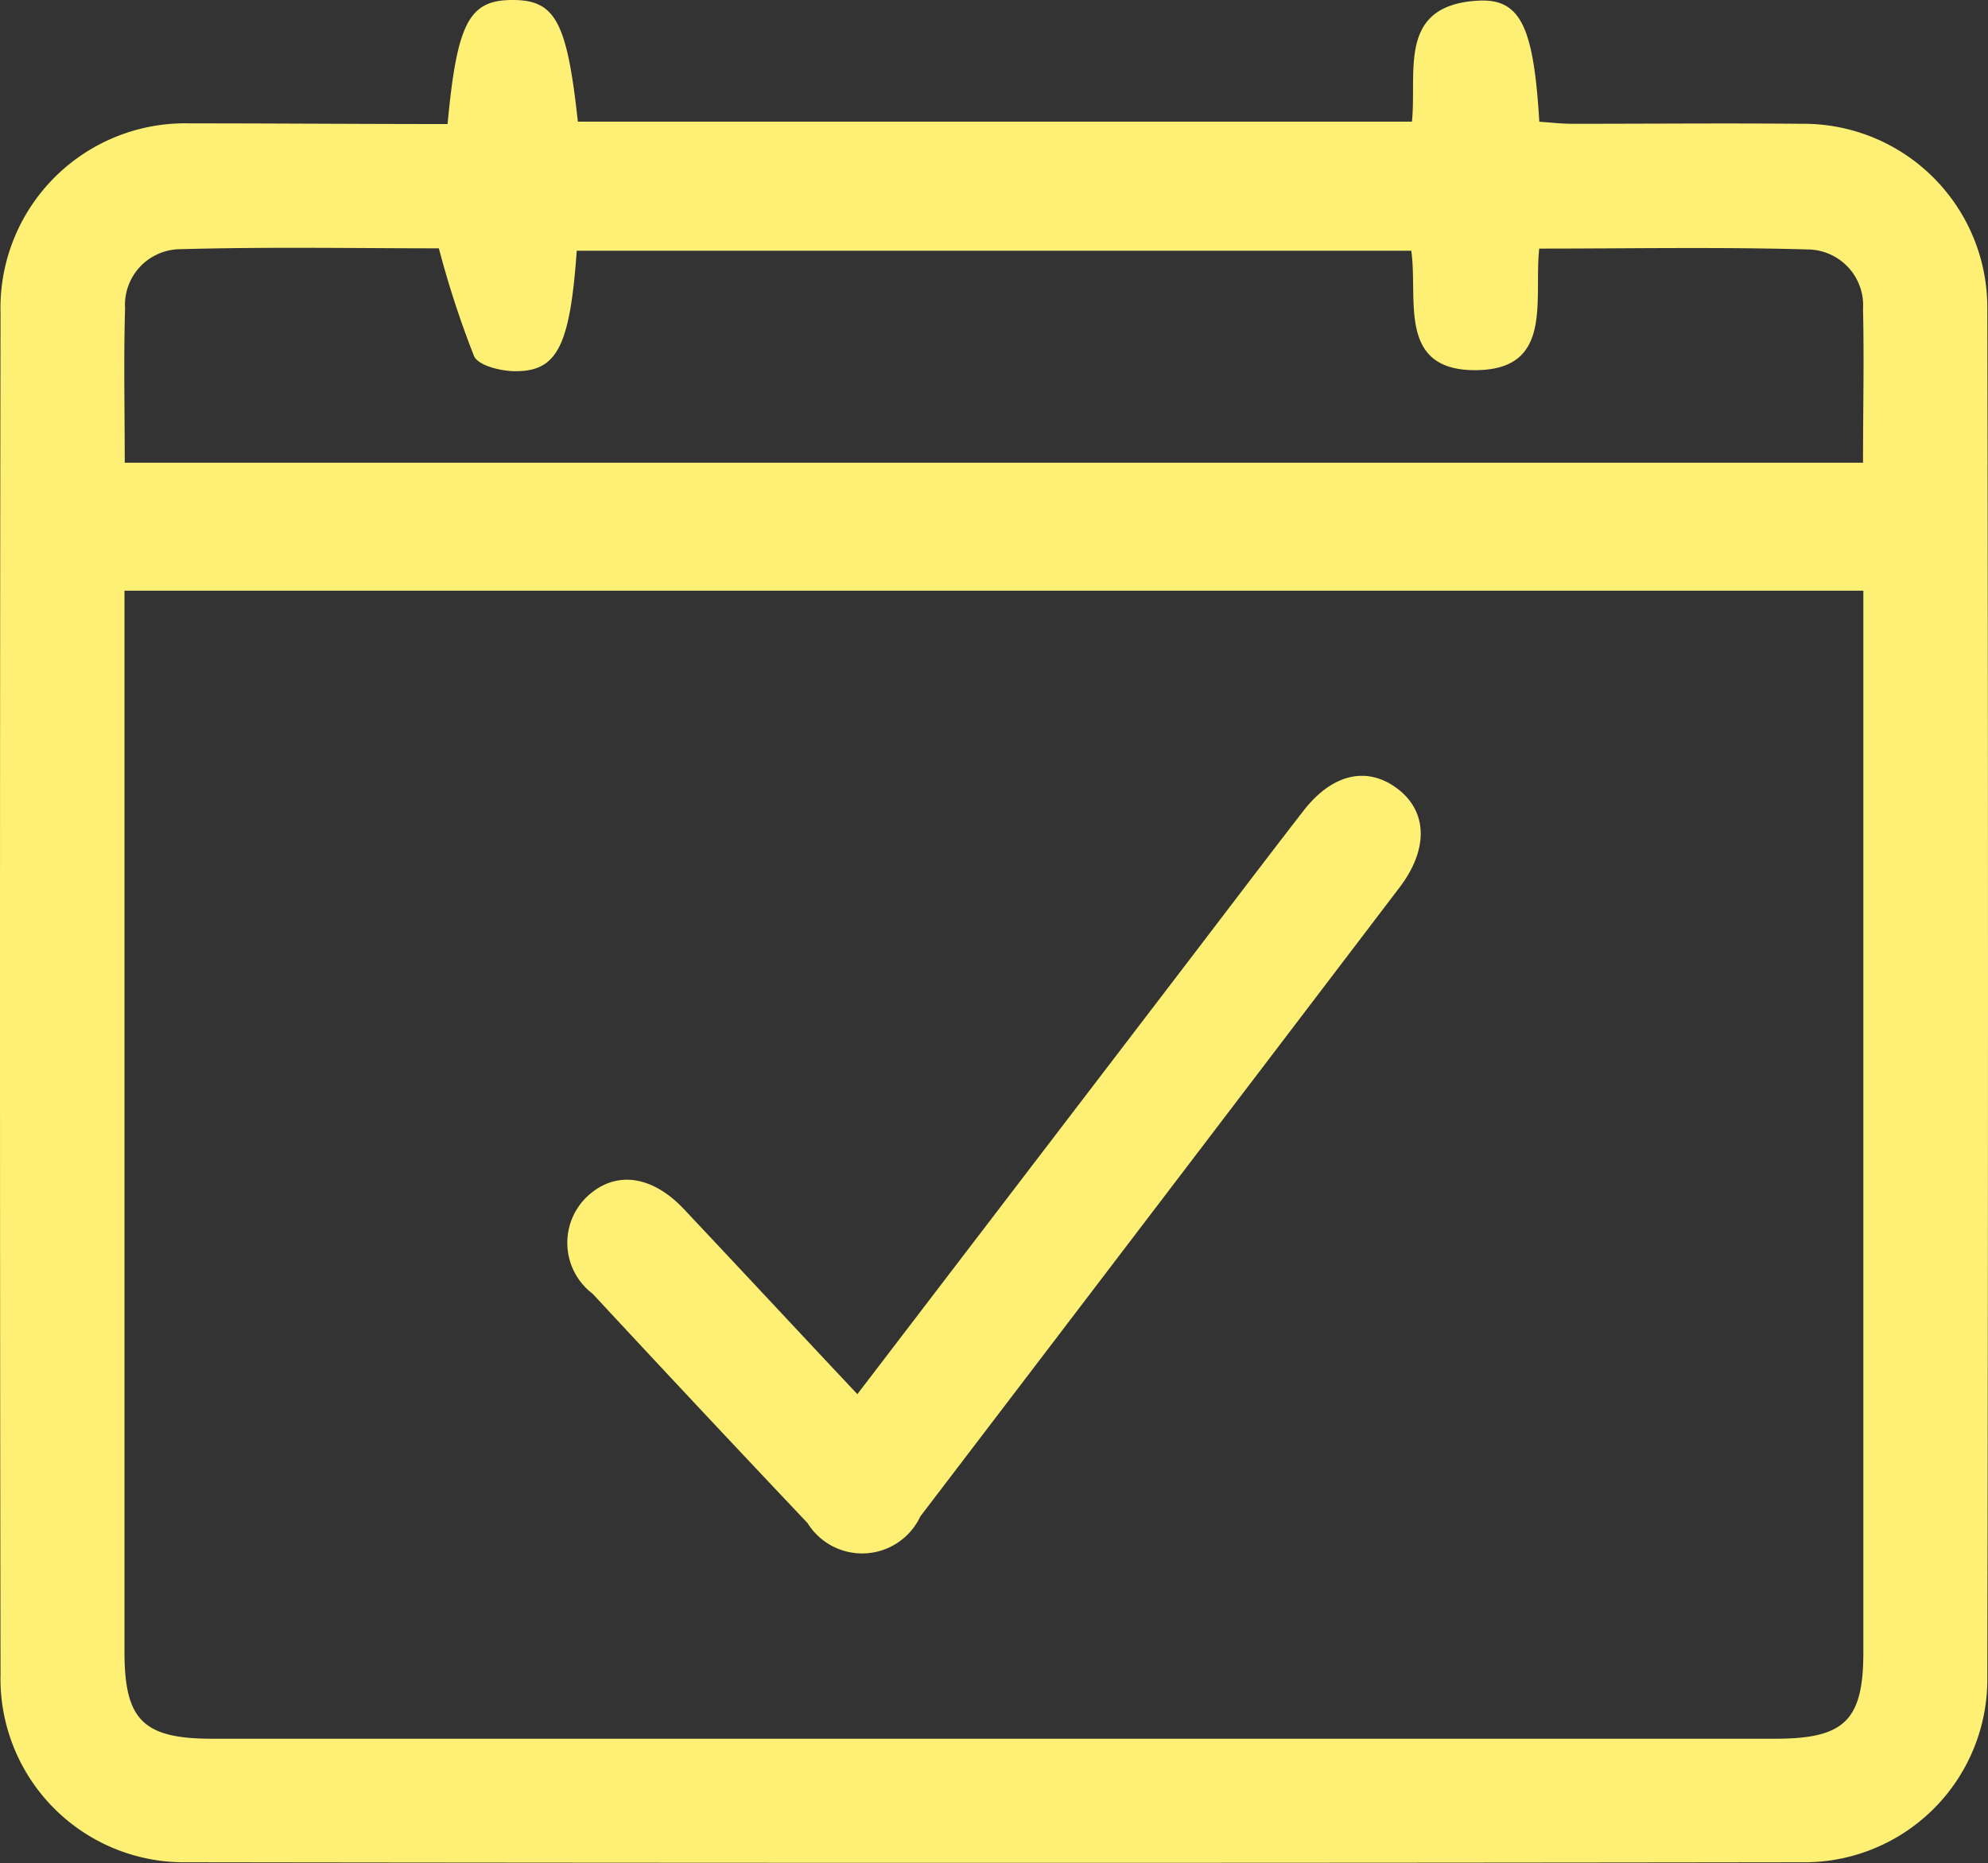 <svg xmlns="http://www.w3.org/2000/svg" width="23.301" height="21.84" viewBox="0 0 23.301 21.84">
  <rect x="0" y="0" width="23.301" height="21.84" fill="#333333" stroke="none"/>
  <g id="Group_4512" data-name="Group 4512" transform="translate(-152.97 -781.018)">
    <path id="Path_4414" data-name="Path 4414" d="M158.216,782.472c.111-1.193.254-1.456.765-1.454.5,0,.635.26.762,1.426h9.776c.061-.588-.175-1.363.772-1.418.5-.029.654.3.721,1.419.125.008.255.024.385.024.894,0,1.789-.008,2.683,0a2.155,2.155,0,0,1,2.183,2.157q.016,8.028,0,16.056a2.144,2.144,0,0,1-2.175,2.165q-9.461.013-18.921,0a2.152,2.152,0,0,1-2.191-2.2q-.012-7.982,0-15.965a2.165,2.165,0,0,1,2.217-2.218C156.191,782.464,157.19,782.472,158.216,782.472Zm-3.787,5.47v.479q0,5.979,0,11.959c0,.8.219,1.019,1.026,1.019H173.78c.811,0,1.03-.216,1.03-1.015q0-5.98,0-11.959v-.483Zm0-1.5h20.377c0-.622.014-1.213,0-1.8a.655.655,0,0,0-.646-.7c-1.041-.03-2.084-.01-3.149-.01-.065.6.17,1.413-.733,1.425-.94.012-.684-.836-.767-1.4H159.73c-.079,1.112-.227,1.415-.72,1.412-.168,0-.434-.065-.484-.177a11.232,11.232,0,0,1-.412-1.263c-.947,0-1.99-.019-3.031.01a.653.653,0,0,0-.647.695C154.418,785.228,154.432,785.818,154.432,786.442Z" fill="#fef074"/>
    <path id="Path_4415" data-name="Path 4415" d="M229.4,888.21l3.79-4.958c.479-.626.954-1.255,1.437-1.878.336-.434.74-.528,1.094-.268s.384.7.038,1.159q-2.808,3.691-5.621,7.378a.753.753,0,0,1-1.322.078q-1.266-1.338-2.519-2.688a.749.749,0,0,1-.08-1.124c.327-.322.763-.278,1.15.132C228.03,886.745,228.689,887.454,229.4,888.21Z" transform="translate(-66.381 -90.85)" fill="#fef074"/>
  </g>
</svg>
